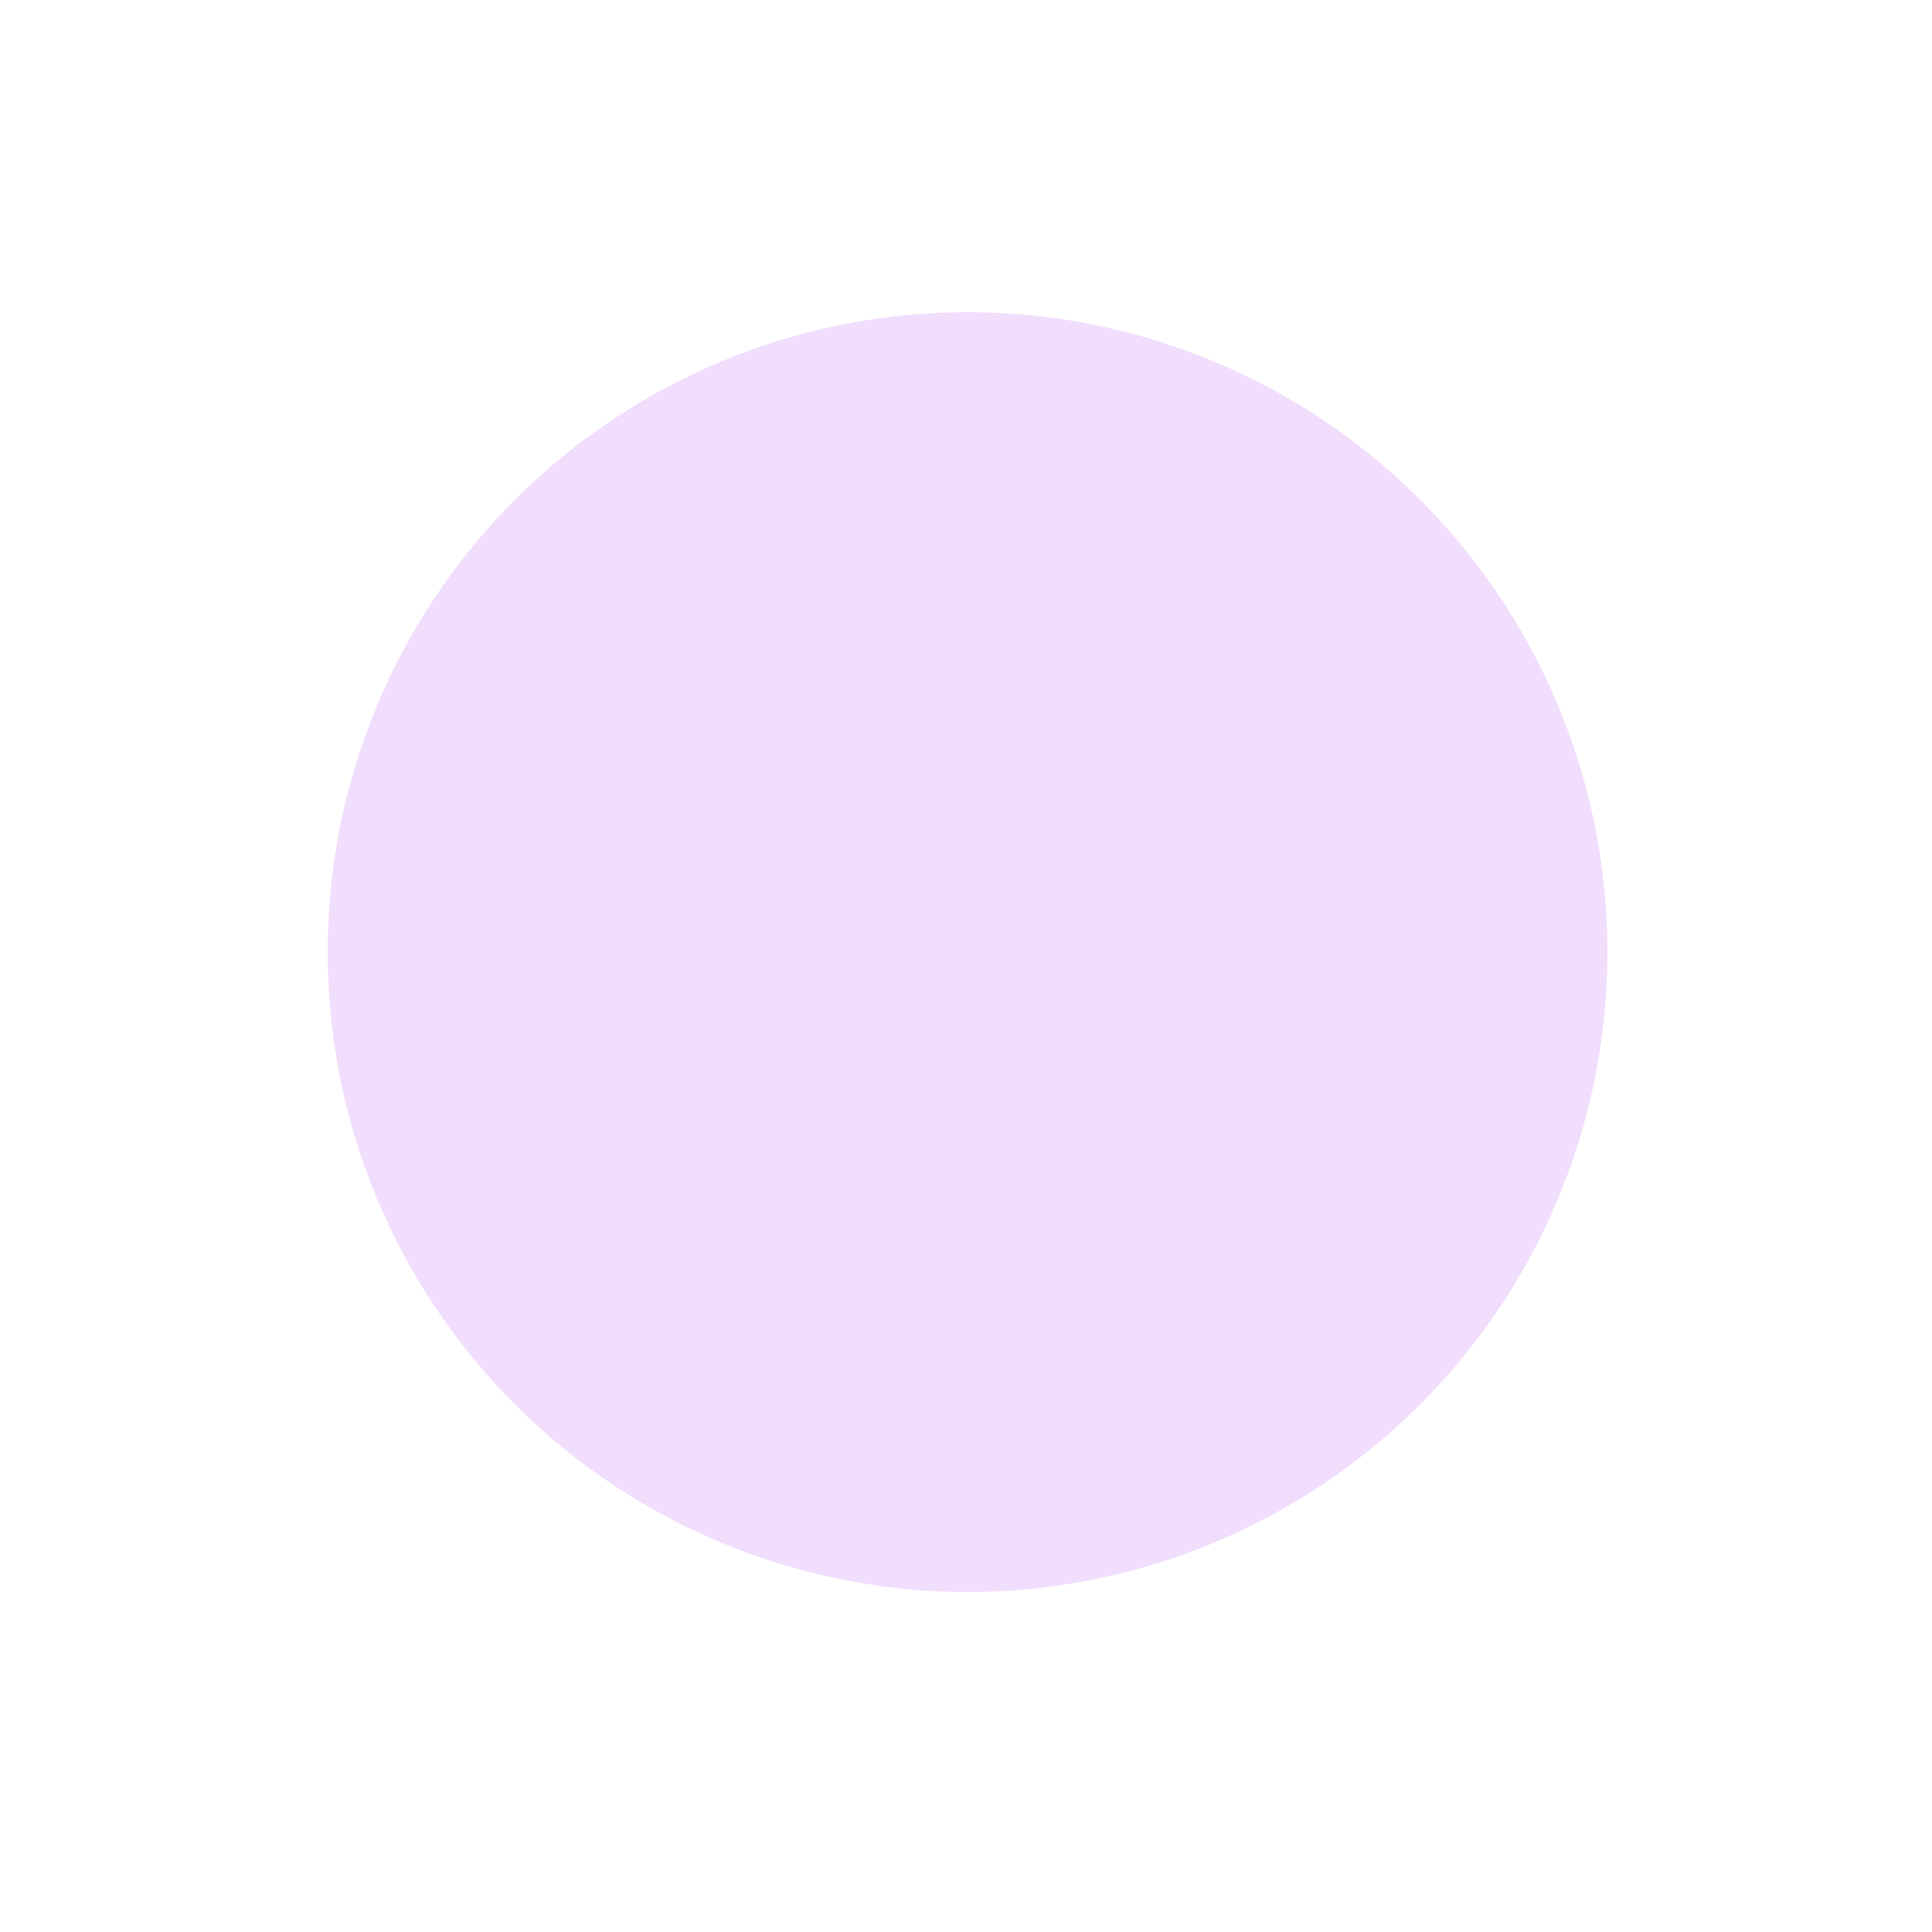 <?xml version="1.0" encoding="UTF-8"?> <svg xmlns="http://www.w3.org/2000/svg" width="625" height="625" viewBox="0 0 625 625" fill="none"><g filter="url(#filter0_d_8929_19993)"><circle cx="312.5" cy="308.5" r="268.5" fill="white"></circle></g><circle cx="313" cy="308" r="207" fill="#F1DDFC"></circle><defs><filter id="filter0_d_8929_19993" x="0.6" y="0.6" width="623.8" height="623.8" filterUnits="userSpaceOnUse" color-interpolation-filters="sRGB"><feFlood flood-opacity="0" result="BackgroundImageFix"></feFlood><feColorMatrix in="SourceAlpha" type="matrix" values="0 0 0 0 0 0 0 0 0 0 0 0 0 0 0 0 0 0 127 0" result="hardAlpha"></feColorMatrix><feMorphology radius="12" operator="dilate" in="SourceAlpha" result="effect1_dropShadow_8929_19993"></feMorphology><feOffset dy="4"></feOffset><feGaussianBlur stdDeviation="15.7"></feGaussianBlur><feComposite in2="hardAlpha" operator="out"></feComposite><feColorMatrix type="matrix" values="0 0 0 0 0.685 0 0 0 0 0.685 0 0 0 0 0.685 0 0 0 0.25 0"></feColorMatrix><feBlend mode="normal" in2="BackgroundImageFix" result="effect1_dropShadow_8929_19993"></feBlend><feBlend mode="normal" in="SourceGraphic" in2="effect1_dropShadow_8929_19993" result="shape"></feBlend></filter></defs></svg> 